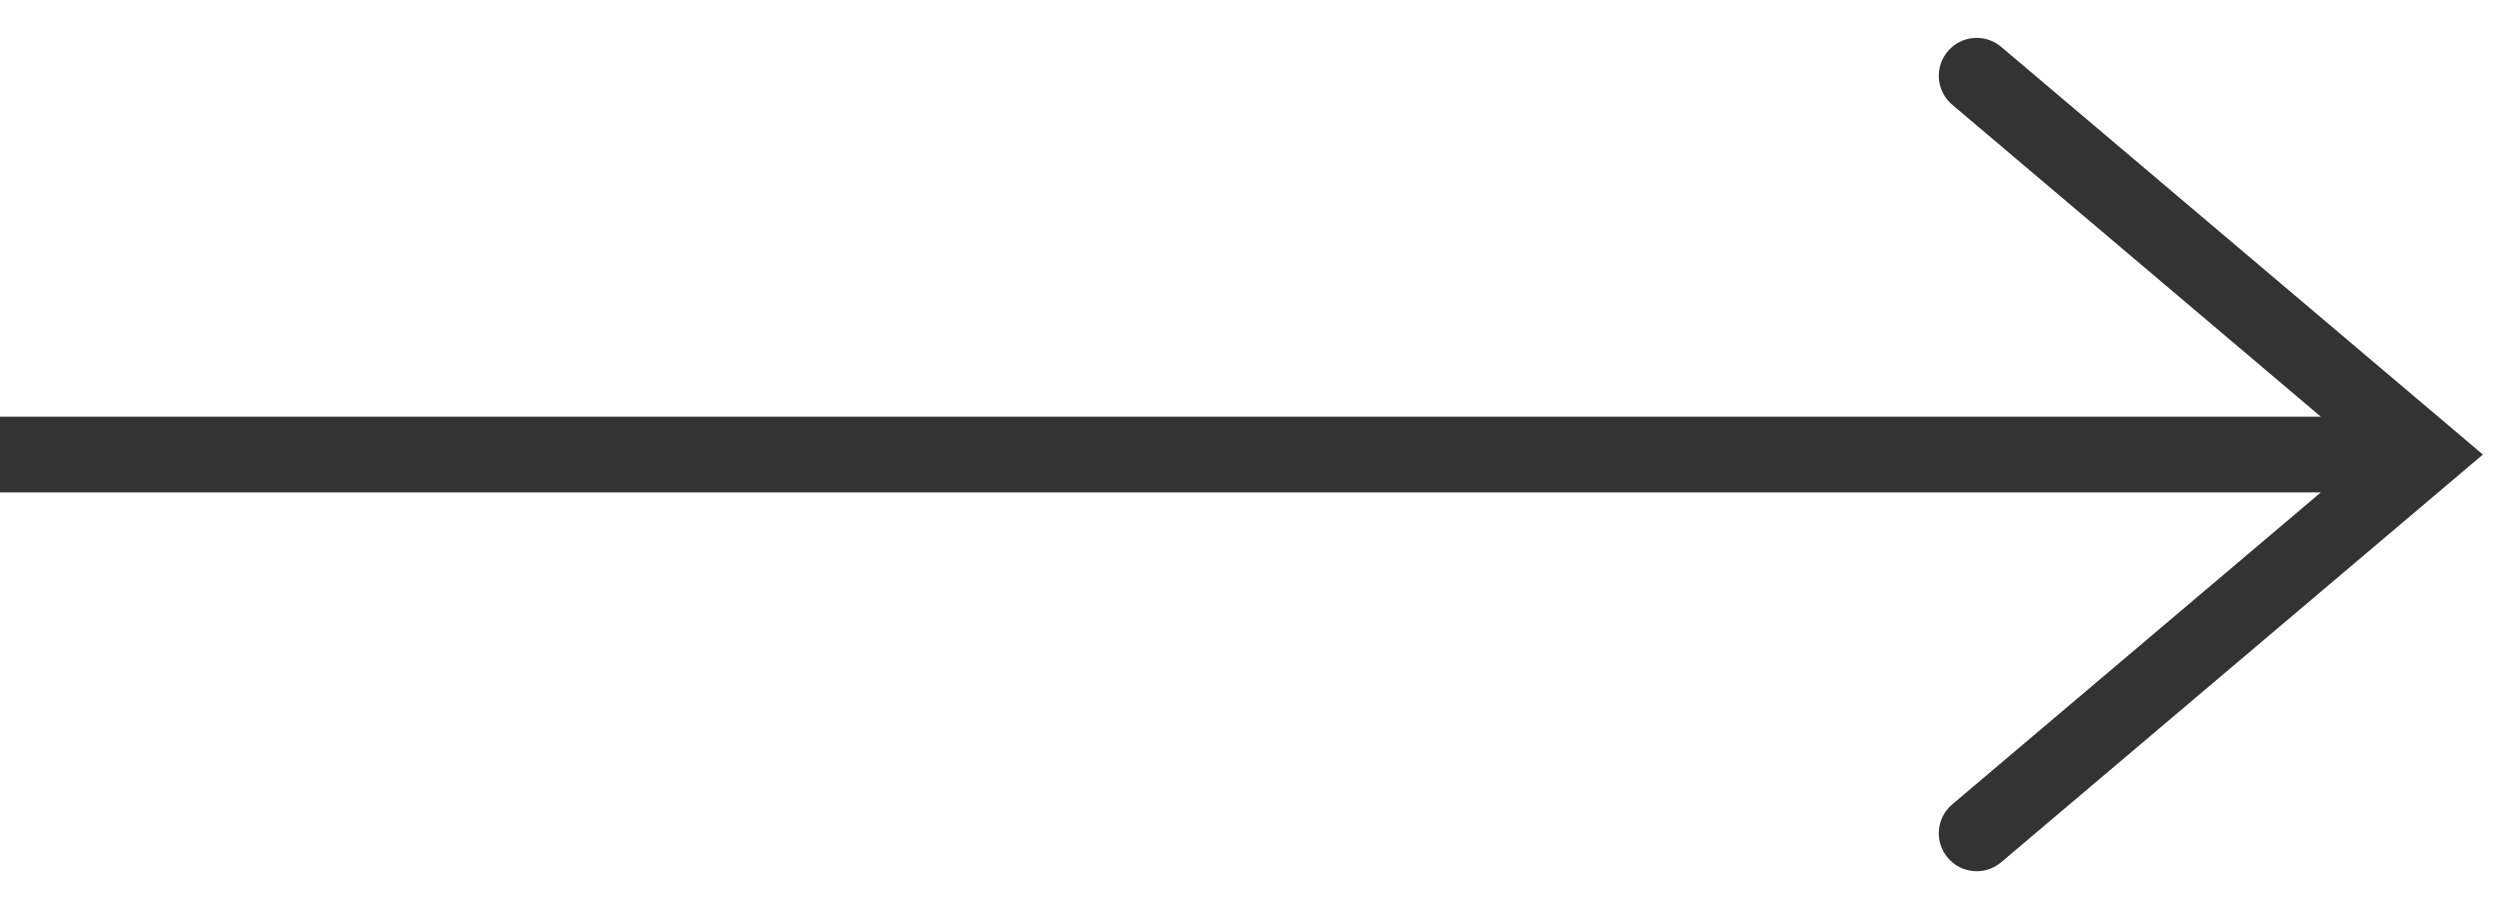 <svg width="33" height="12" viewBox="0 0 33 12" fill="none" xmlns="http://www.w3.org/2000/svg">
<path d="M32 6L32.323 6.382L32.774 6L32.323 5.618L32 6ZM26.415 0.618C26.204 0.44 25.889 0.466 25.711 0.677C25.532 0.888 25.558 1.203 25.769 1.382L26.415 0.618ZM25.769 10.618C25.558 10.797 25.532 11.112 25.711 11.323C25.889 11.534 26.204 11.56 26.415 11.382L25.769 10.618ZM0 6.5H32V5.5H0V6.5ZM32.323 5.618L26.415 0.618L25.769 1.382L31.677 6.382L32.323 5.618ZM31.677 5.618L25.769 10.618L26.415 11.382L32.323 6.382L31.677 5.618Z" fill="#333333"/>
</svg>
